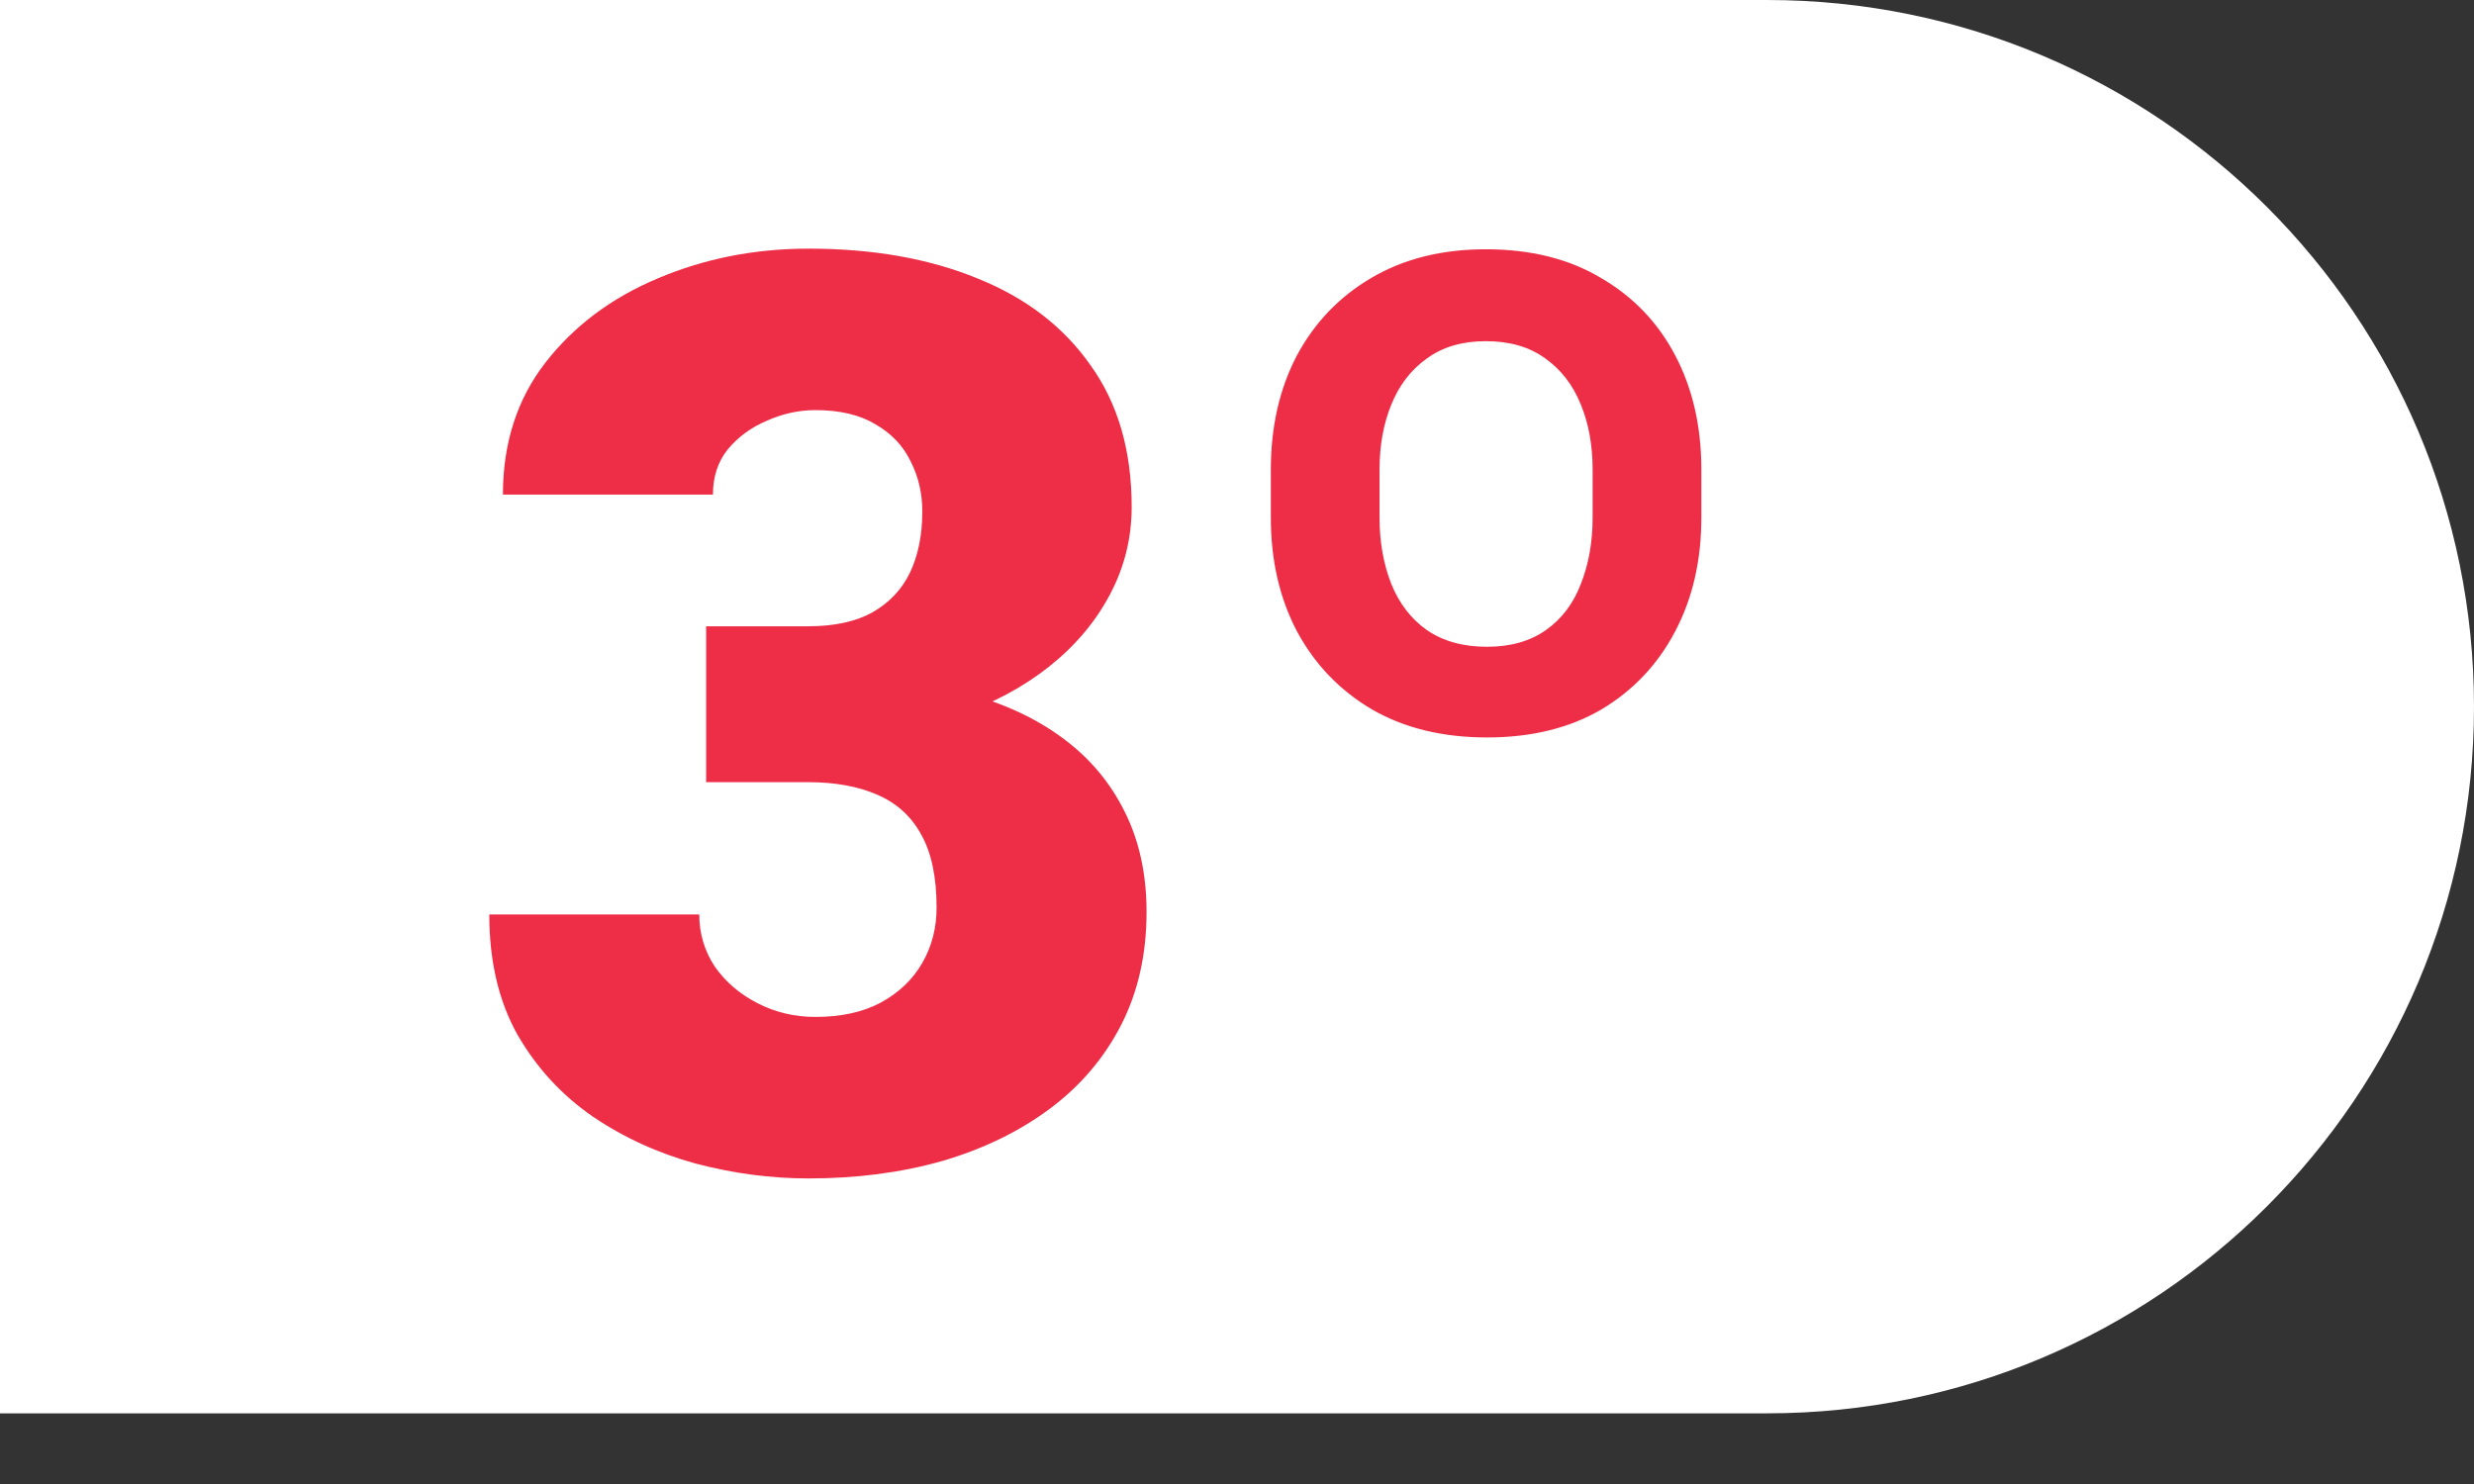 <svg width="70" height="42" viewBox="0 0 70 42" fill="none" xmlns="http://www.w3.org/2000/svg">
<rect x="0" y="0" width="70" height="42" fill="#333333" stroke="none"/>
<path d="M0 0H50C61.046 0 70 8.954 70 20C70 31.046 61.046 40 50 40H0V0Z" fill="white"/>
<path d="M19.979 17.725H22.861C23.6 17.725 24.203 17.596 24.672 17.338C25.152 17.068 25.51 16.693 25.744 16.213C25.979 15.721 26.096 15.141 26.096 14.473C26.096 13.957 25.984 13.482 25.762 13.049C25.551 12.615 25.223 12.27 24.777 12.012C24.332 11.742 23.764 11.607 23.072 11.607C22.604 11.607 22.146 11.707 21.701 11.906C21.256 12.094 20.887 12.363 20.594 12.715C20.312 13.066 20.172 13.494 20.172 13.998H14.23C14.23 12.545 14.629 11.303 15.426 10.271C16.234 9.229 17.295 8.432 18.607 7.881C19.932 7.318 21.355 7.037 22.879 7.037C24.695 7.037 26.289 7.318 27.66 7.881C29.031 8.432 30.098 9.252 30.859 10.342C31.633 11.42 32.02 12.756 32.02 14.35C32.02 15.229 31.814 16.055 31.404 16.828C30.994 17.602 30.42 18.281 29.682 18.867C28.943 19.453 28.076 19.916 27.08 20.256C26.096 20.584 25.018 20.748 23.846 20.748H19.979V17.725ZM19.979 22.137V19.184H23.846C25.123 19.184 26.289 19.33 27.344 19.623C28.398 19.904 29.307 20.326 30.068 20.889C30.83 21.451 31.416 22.148 31.826 22.98C32.236 23.801 32.441 24.744 32.441 25.811C32.441 27.006 32.201 28.072 31.721 29.01C31.24 29.947 30.566 30.738 29.699 31.383C28.832 32.027 27.818 32.52 26.658 32.859C25.498 33.188 24.238 33.352 22.879 33.352C21.812 33.352 20.746 33.211 19.68 32.93C18.613 32.637 17.641 32.191 16.762 31.594C15.883 30.984 15.174 30.211 14.635 29.273C14.107 28.324 13.844 27.193 13.844 25.881H19.785C19.785 26.42 19.932 26.912 20.225 27.357C20.529 27.791 20.934 28.137 21.438 28.395C21.941 28.652 22.486 28.781 23.072 28.781C23.799 28.781 24.414 28.646 24.918 28.377C25.434 28.096 25.826 27.721 26.096 27.252C26.365 26.783 26.5 26.262 26.5 25.688C26.5 24.82 26.354 24.129 26.061 23.613C25.779 23.098 25.363 22.723 24.812 22.488C24.273 22.254 23.623 22.137 22.861 22.137H19.979ZM35.957 14.648V13.295C35.957 12.076 36.203 10.998 36.695 10.06C37.199 9.123 37.902 8.391 38.805 7.863C39.719 7.324 40.797 7.055 42.039 7.055C43.305 7.055 44.389 7.324 45.291 7.863C46.205 8.391 46.908 9.123 47.4 10.06C47.893 10.998 48.139 12.076 48.139 13.295V14.648C48.139 15.855 47.893 16.928 47.4 17.865C46.908 18.803 46.211 19.541 45.309 20.08C44.406 20.607 43.328 20.871 42.074 20.871C40.82 20.871 39.736 20.607 38.822 20.08C37.908 19.541 37.199 18.803 36.695 17.865C36.203 16.928 35.957 15.855 35.957 14.648ZM39.033 13.295V14.648C39.033 15.34 39.145 15.967 39.367 16.529C39.59 17.08 39.924 17.514 40.369 17.83C40.826 18.146 41.395 18.305 42.074 18.305C42.742 18.305 43.299 18.146 43.744 17.83C44.19 17.514 44.518 17.08 44.728 16.529C44.951 15.967 45.062 15.34 45.062 14.648V13.295C45.062 12.604 44.951 11.988 44.728 11.449C44.506 10.898 44.172 10.465 43.727 10.148C43.281 9.82 42.719 9.656 42.039 9.656C41.371 9.656 40.815 9.82 40.369 10.148C39.924 10.465 39.59 10.898 39.367 11.449C39.145 11.988 39.033 12.604 39.033 13.295Z" fill="#EE2E47"/>
</svg>
